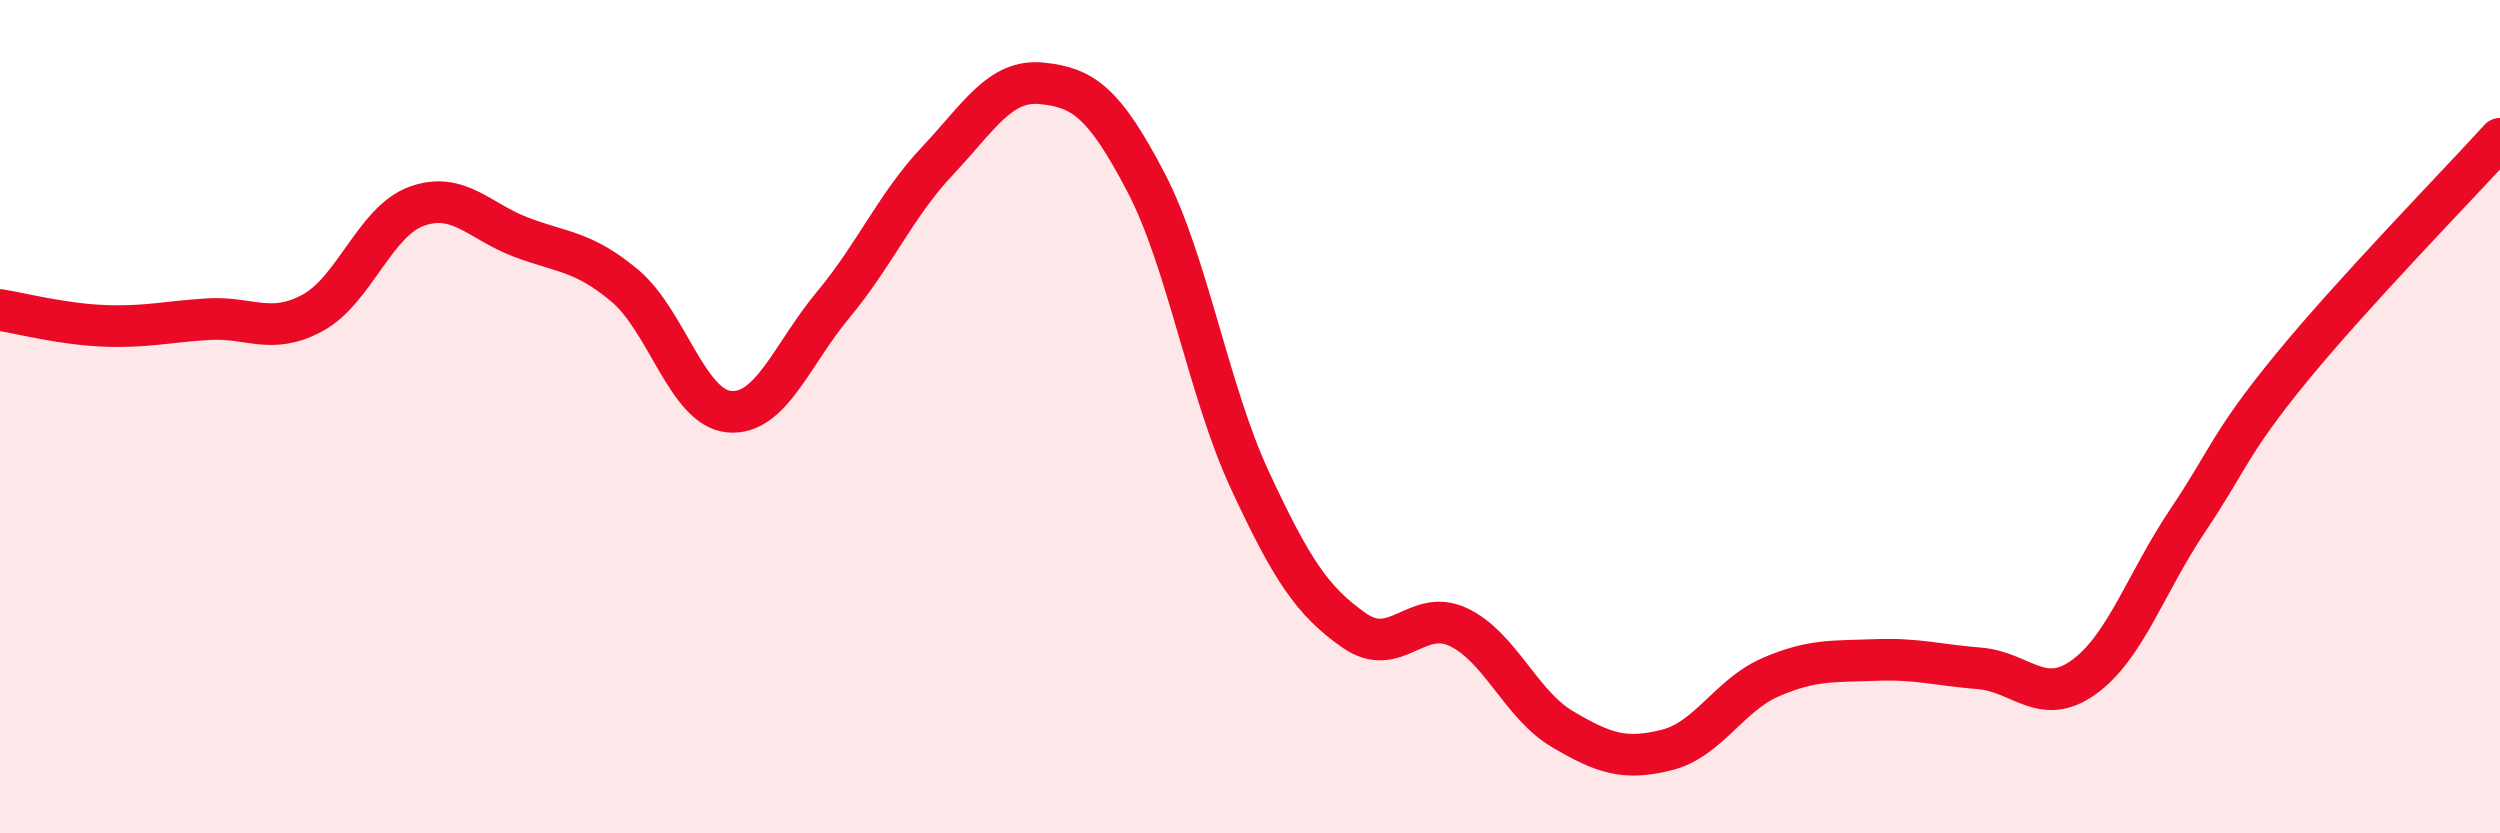
    <svg width="60" height="20" viewBox="0 0 60 20" xmlns="http://www.w3.org/2000/svg">
      <path
        d="M 0,7.44 C 0.5,7.52 1.5,7.78 2.5,7.82 C 3.5,7.86 4,7.72 5,7.66 C 6,7.6 6.5,8.05 7.5,7.51 C 8.5,6.97 9,5.31 10,4.95 C 11,4.59 11.5,5.31 12.5,5.69 C 13.5,6.07 14,6.02 15,6.86 C 16,7.7 16.5,9.79 17.5,9.88 C 18.5,9.97 19,8.51 20,7.31 C 21,6.11 21.5,4.92 22.5,3.86 C 23.5,2.8 24,1.9 25,2 C 26,2.1 26.5,2.46 27.5,4.37 C 28.5,6.28 29,9.38 30,11.53 C 31,13.68 31.5,14.43 32.5,15.13 C 33.5,15.83 34,14.58 35,15.05 C 36,15.52 36.5,16.91 37.5,17.5 C 38.5,18.09 39,18.25 40,18 C 41,17.75 41.5,16.68 42.5,16.25 C 43.5,15.82 44,15.88 45,15.84 C 46,15.8 46.5,15.96 47.5,16.04 C 48.5,16.12 49,16.97 50,16.26 C 51,15.55 51.5,13.99 52.5,12.5 C 53.5,11.01 53.5,10.65 55,8.82 C 56.5,6.99 59,4.43 60,3.33L60 20L0 20Z"
        fill="#EB0A25"
        opacity="0.1"
        stroke-linecap="round"
        stroke-linejoin="round"
      />
      <path
        d="M 0,7.44 C 0.5,7.52 1.5,7.78 2.5,7.82 C 3.5,7.86 4,7.72 5,7.66 C 6,7.6 6.5,8.05 7.5,7.51 C 8.5,6.97 9,5.31 10,4.95 C 11,4.59 11.5,5.31 12.5,5.69 C 13.5,6.07 14,6.02 15,6.86 C 16,7.7 16.5,9.79 17.5,9.88 C 18.5,9.97 19,8.51 20,7.31 C 21,6.11 21.5,4.92 22.5,3.86 C 23.5,2.8 24,1.9 25,2 C 26,2.1 26.5,2.46 27.5,4.37 C 28.5,6.28 29,9.38 30,11.53 C 31,13.68 31.5,14.43 32.5,15.13 C 33.5,15.83 34,14.58 35,15.05 C 36,15.52 36.5,16.91 37.5,17.5 C 38.5,18.09 39,18.25 40,18 C 41,17.75 41.5,16.68 42.5,16.25 C 43.5,15.82 44,15.88 45,15.84 C 46,15.8 46.5,15.96 47.5,16.04 C 48.5,16.12 49,16.97 50,16.26 C 51,15.55 51.5,13.99 52.5,12.5 C 53.5,11.01 53.5,10.65 55,8.82 C 56.5,6.99 59,4.43 60,3.33"
        stroke="#EB0A25"
        stroke-width="1"
        fill="none"
        stroke-linecap="round"
        stroke-linejoin="round"
      />
    </svg>
  